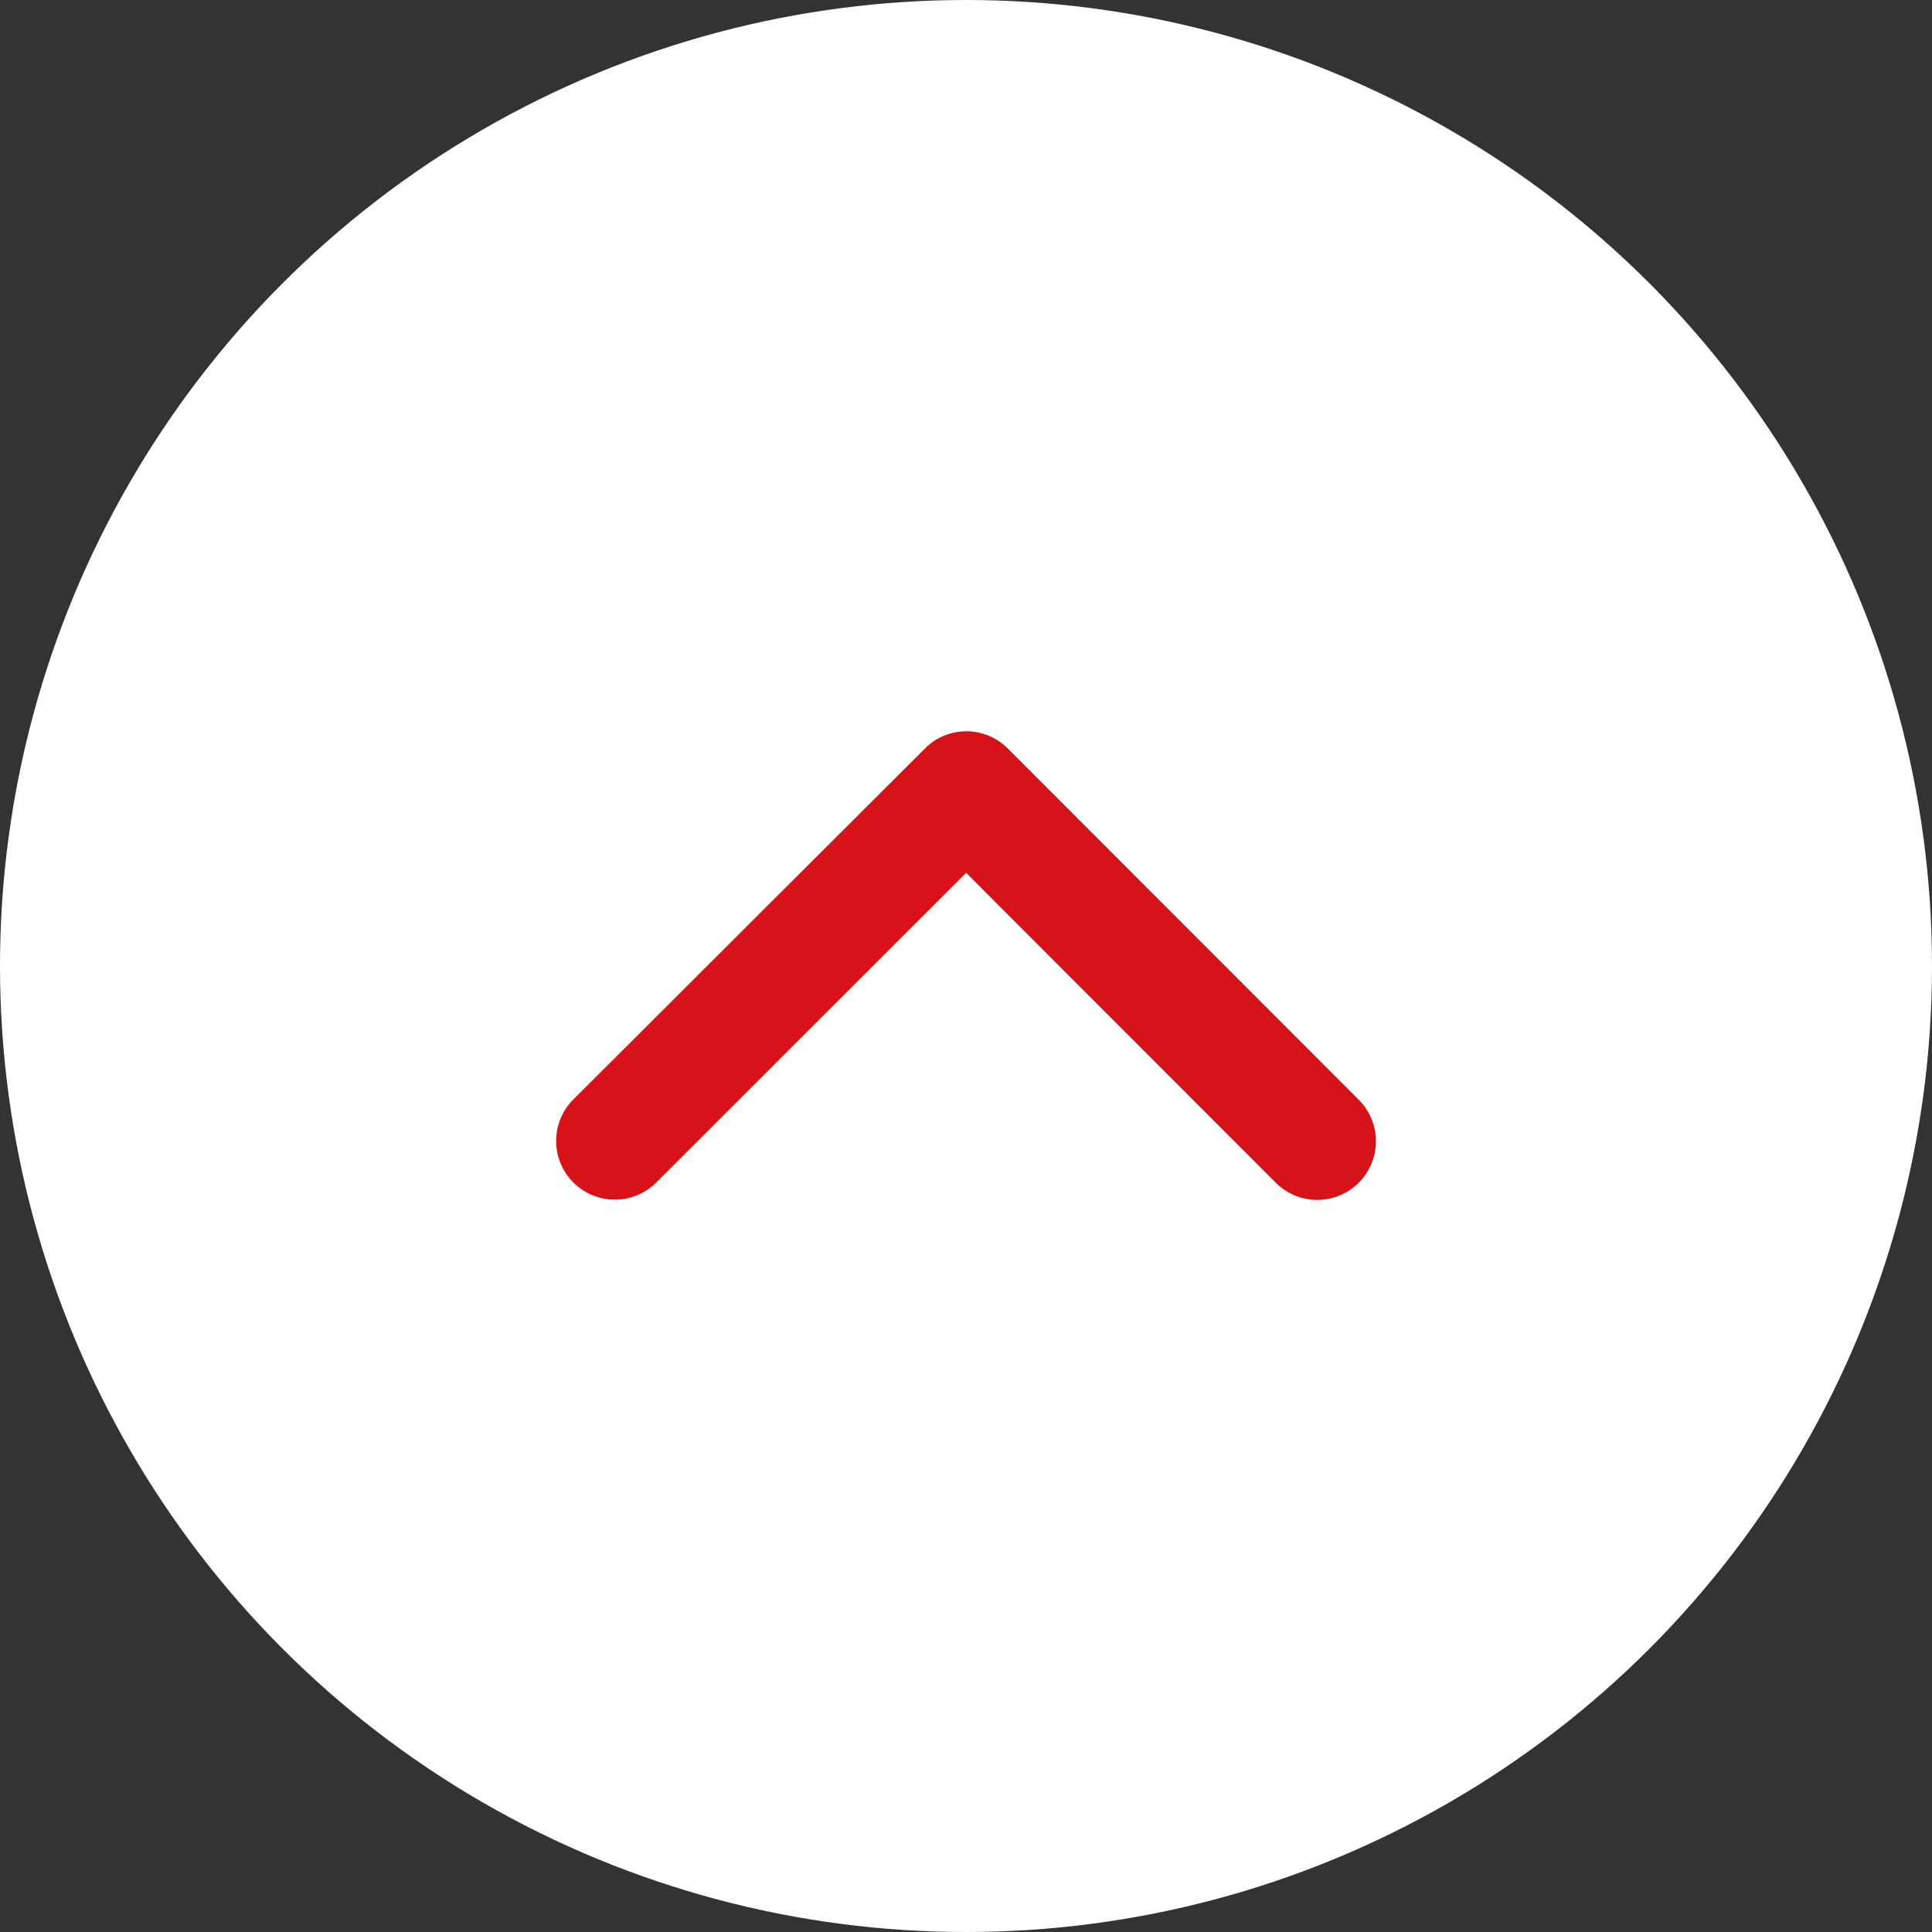 <svg xmlns="http://www.w3.org/2000/svg" width="80" height="80" viewBox="0 0 80 80"><rect x="0" y="0" width="80" height="80" fill="#333333" stroke="none"/><g transform="translate(-1465 -1756)"><circle cx="40" cy="40" r="40" transform="translate(1465 1756)" fill="#fff"/><path d="M23.192,17.11,36.046,29.975a2.43,2.43,0,0,0,3.431-3.441L24.913,11.958a2.425,2.425,0,0,0-3.35-.071L6.9,26.523a2.43,2.43,0,0,0,3.431,3.441Z" transform="translate(1481.813 1775.031)" fill="#d71219"/></g></svg>
